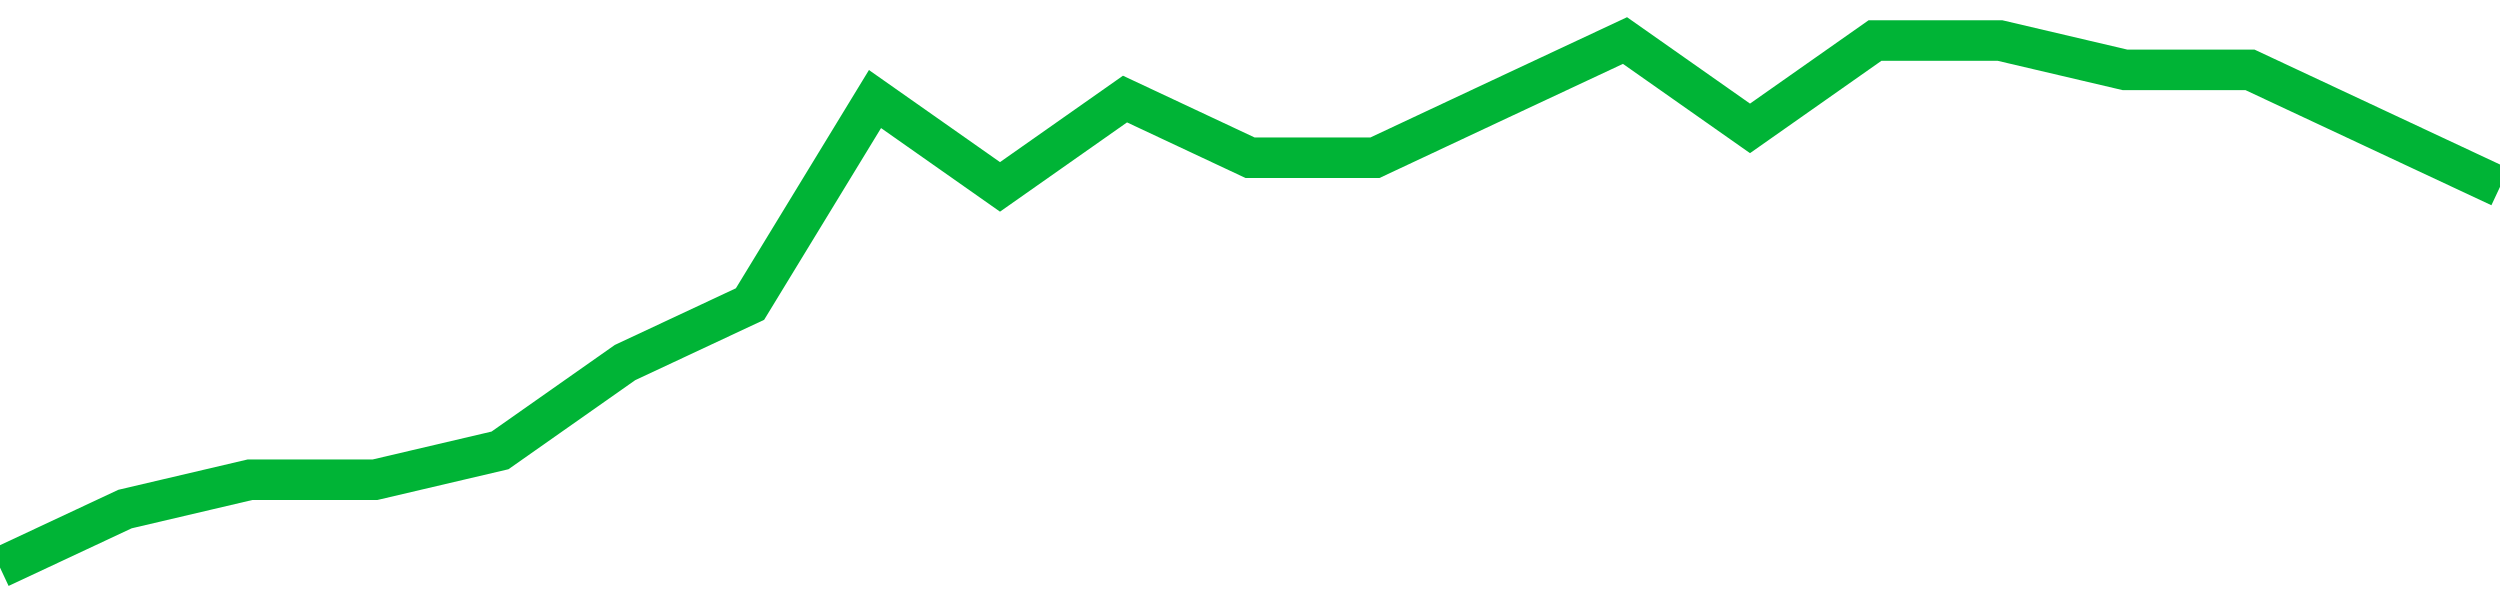 <!-- Generated with https://github.com/jxxe/sparkline/ --><svg viewBox="0 0 185 45" class="sparkline" xmlns="http://www.w3.org/2000/svg"><path class="sparkline--fill" d="M 0 42 L 0 42 L 9.25 37.67 L 18.5 35.5 L 27.75 35.5 L 37 33.33 L 46.25 26.83 L 55.5 22.5 L 64.75 7.33 L 74 13.83 L 83.25 7.33 L 92.5 11.67 L 101.75 11.67 L 111 7.33 L 120.25 3 L 129.5 9.5 L 138.75 3 L 148 3 L 157.25 5.17 L 166.5 5.17 L 175.75 9.5 L 185 13.83 V 45 L 0 45 Z" stroke="none" fill="none" ></path><path class="sparkline--line" d="M 0 42 L 0 42 L 9.25 37.67 L 18.5 35.5 L 27.75 35.5 L 37 33.33 L 46.25 26.83 L 55.5 22.5 L 64.75 7.33 L 74 13.83 L 83.25 7.33 L 92.5 11.67 L 101.75 11.67 L 111 7.33 L 120.25 3 L 129.5 9.5 L 138.75 3 L 148 3 L 157.25 5.17 L 166.5 5.17 L 175.75 9.5 L 185 13.83" fill="none" stroke-width="3" stroke="#00B436" ></path></svg>